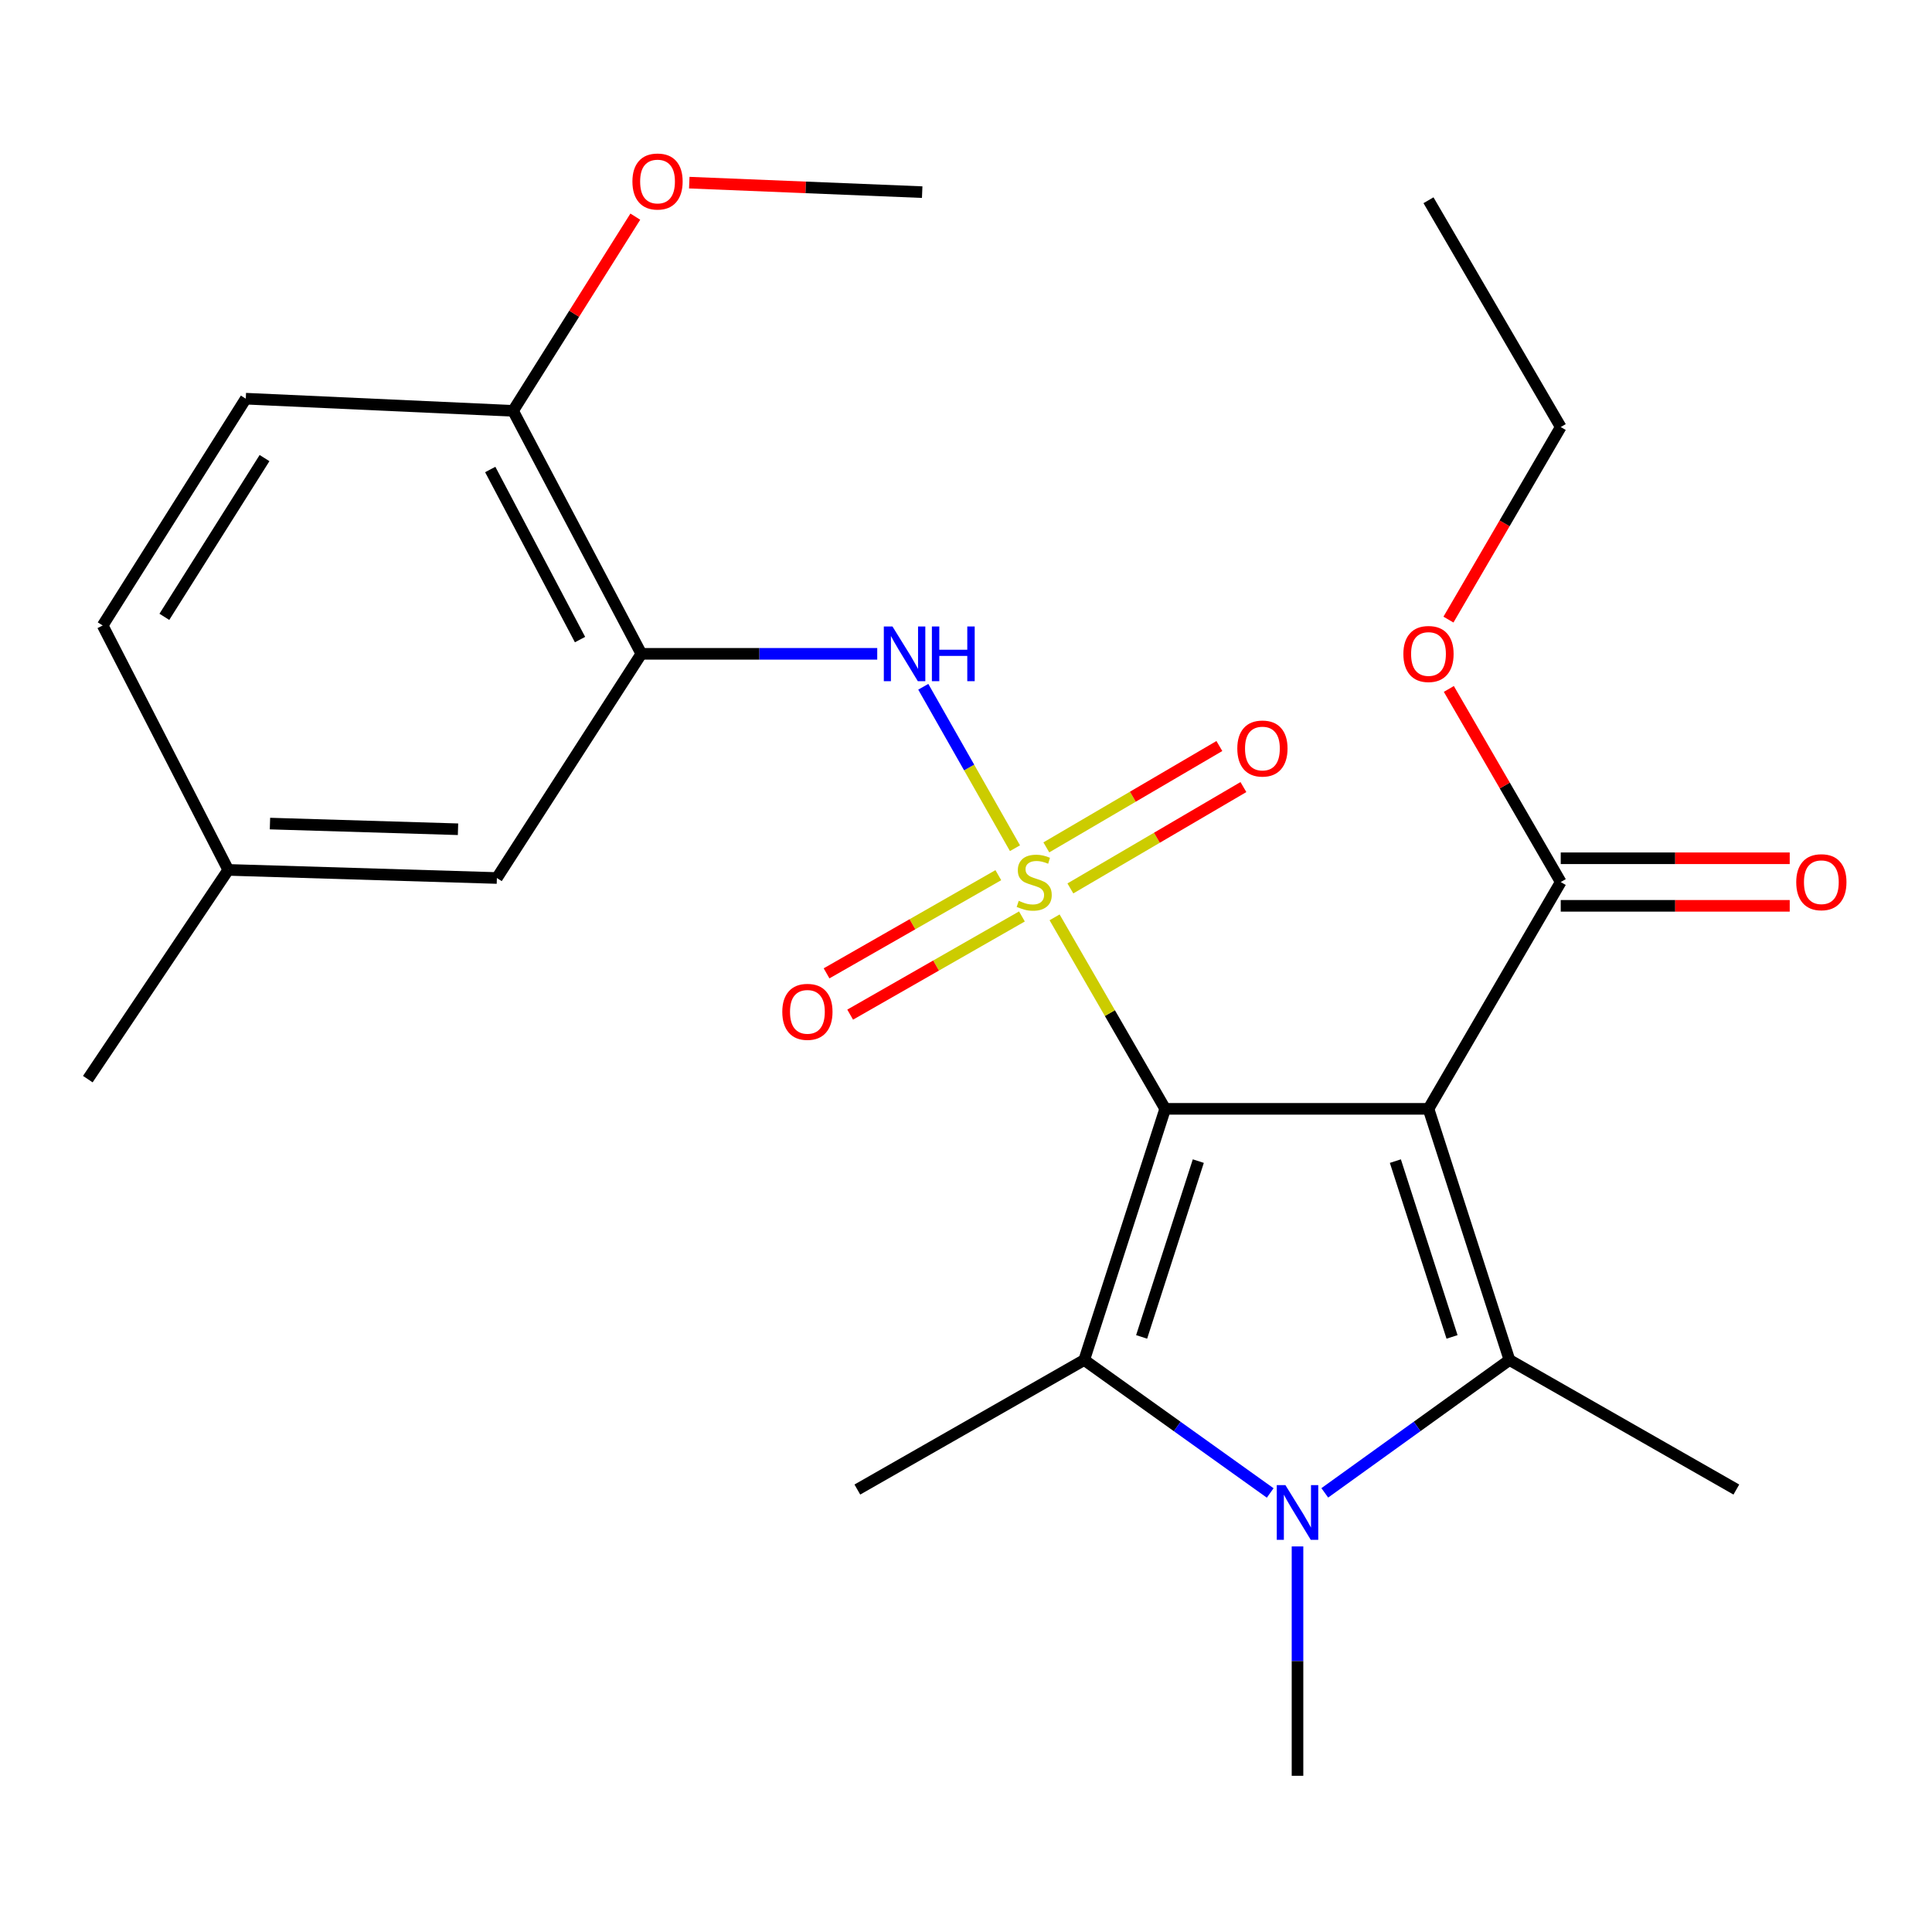 <?xml version='1.0' encoding='iso-8859-1'?>
<svg version='1.1' baseProfile='full'
              xmlns='http://www.w3.org/2000/svg'
                      xmlns:rdkit='http://www.rdkit.org/xml'
                      xmlns:xlink='http://www.w3.org/1999/xlink'
                  xml:space='preserve'
width='1000px' height='1000px' viewBox='0 0 1000 1000'>
<!-- END OF HEADER -->
<rect style='opacity:1.0;fill:#FFFFFF;stroke:none' width='1000' height='1000' x='0' y='0'> </rect>
<path class='bond-0' d='M 603.095,573.934 L 574.473,524.375' style='fill:none;fill-rule:evenodd;stroke:#000000;stroke-width:6px;stroke-linecap:butt;stroke-linejoin:miter;stroke-opacity:1' />
<path class='bond-0' d='M 574.473,524.375 L 545.851,474.816' style='fill:none;fill-rule:evenodd;stroke:#CCCC00;stroke-width:6px;stroke-linecap:butt;stroke-linejoin:miter;stroke-opacity:1' />
<path class='bond-1' d='M 603.095,573.934 L 739.384,573.934' style='fill:none;fill-rule:evenodd;stroke:#000000;stroke-width:6px;stroke-linecap:butt;stroke-linejoin:miter;stroke-opacity:1' />
<path class='bond-2' d='M 603.095,573.934 L 561.19,703.931' style='fill:none;fill-rule:evenodd;stroke:#000000;stroke-width:6px;stroke-linecap:butt;stroke-linejoin:miter;stroke-opacity:1' />
<path class='bond-2' d='M 620.24,600.987 L 590.906,691.985' style='fill:none;fill-rule:evenodd;stroke:#000000;stroke-width:6px;stroke-linecap:butt;stroke-linejoin:miter;stroke-opacity:1' />
<path class='bond-5' d='M 525.35,439.031 L 501.619,397.252' style='fill:none;fill-rule:evenodd;stroke:#CCCC00;stroke-width:6px;stroke-linecap:butt;stroke-linejoin:miter;stroke-opacity:1' />
<path class='bond-5' d='M 501.619,397.252 L 477.888,355.474' style='fill:none;fill-rule:evenodd;stroke:#0000FF;stroke-width:6px;stroke-linecap:butt;stroke-linejoin:miter;stroke-opacity:1' />
<path class='bond-8' d='M 516.731,452.983 L 472.278,478.392' style='fill:none;fill-rule:evenodd;stroke:#CCCC00;stroke-width:6px;stroke-linecap:butt;stroke-linejoin:miter;stroke-opacity:1' />
<path class='bond-8' d='M 472.278,478.392 L 427.826,503.801' style='fill:none;fill-rule:evenodd;stroke:#FF0000;stroke-width:6px;stroke-linecap:butt;stroke-linejoin:miter;stroke-opacity:1' />
<path class='bond-8' d='M 528.948,474.356 L 484.495,499.765' style='fill:none;fill-rule:evenodd;stroke:#CCCC00;stroke-width:6px;stroke-linecap:butt;stroke-linejoin:miter;stroke-opacity:1' />
<path class='bond-8' d='M 484.495,499.765 L 440.042,525.174' style='fill:none;fill-rule:evenodd;stroke:#FF0000;stroke-width:6px;stroke-linecap:butt;stroke-linejoin:miter;stroke-opacity:1' />
<path class='bond-9' d='M 554.023,459.845 L 598.805,433.615' style='fill:none;fill-rule:evenodd;stroke:#CCCC00;stroke-width:6px;stroke-linecap:butt;stroke-linejoin:miter;stroke-opacity:1' />
<path class='bond-9' d='M 598.805,433.615 L 643.587,407.385' style='fill:none;fill-rule:evenodd;stroke:#FF0000;stroke-width:6px;stroke-linecap:butt;stroke-linejoin:miter;stroke-opacity:1' />
<path class='bond-9' d='M 541.581,438.603 L 586.363,412.372' style='fill:none;fill-rule:evenodd;stroke:#CCCC00;stroke-width:6px;stroke-linecap:butt;stroke-linejoin:miter;stroke-opacity:1' />
<path class='bond-9' d='M 586.363,412.372 L 631.144,386.142' style='fill:none;fill-rule:evenodd;stroke:#FF0000;stroke-width:6px;stroke-linecap:butt;stroke-linejoin:miter;stroke-opacity:1' />
<path class='bond-3' d='M 739.384,573.934 L 781.289,703.931' style='fill:none;fill-rule:evenodd;stroke:#000000;stroke-width:6px;stroke-linecap:butt;stroke-linejoin:miter;stroke-opacity:1' />
<path class='bond-3' d='M 722.239,600.987 L 751.573,691.985' style='fill:none;fill-rule:evenodd;stroke:#000000;stroke-width:6px;stroke-linecap:butt;stroke-linejoin:miter;stroke-opacity:1' />
<path class='bond-6' d='M 739.384,573.934 L 807.836,456.547' style='fill:none;fill-rule:evenodd;stroke:#000000;stroke-width:6px;stroke-linecap:butt;stroke-linejoin:miter;stroke-opacity:1' />
<path class='bond-4' d='M 561.19,703.931 L 609.323,738.344' style='fill:none;fill-rule:evenodd;stroke:#000000;stroke-width:6px;stroke-linecap:butt;stroke-linejoin:miter;stroke-opacity:1' />
<path class='bond-4' d='M 609.323,738.344 L 657.456,772.756' style='fill:none;fill-rule:evenodd;stroke:#0000FF;stroke-width:6px;stroke-linecap:butt;stroke-linejoin:miter;stroke-opacity:1' />
<path class='bond-15' d='M 561.19,703.931 L 443.762,770.988' style='fill:none;fill-rule:evenodd;stroke:#000000;stroke-width:6px;stroke-linecap:butt;stroke-linejoin:miter;stroke-opacity:1' />
<path class='bond-16' d='M 781.289,703.931 L 898.731,770.988' style='fill:none;fill-rule:evenodd;stroke:#000000;stroke-width:6px;stroke-linecap:butt;stroke-linejoin:miter;stroke-opacity:1' />
<path class='bond-25' d='M 781.289,703.931 L 733.498,738.317' style='fill:none;fill-rule:evenodd;stroke:#000000;stroke-width:6px;stroke-linecap:butt;stroke-linejoin:miter;stroke-opacity:1' />
<path class='bond-25' d='M 733.498,738.317 L 685.707,772.702' style='fill:none;fill-rule:evenodd;stroke:#0000FF;stroke-width:6px;stroke-linecap:butt;stroke-linejoin:miter;stroke-opacity:1' />
<path class='bond-14' d='M 671.588,800.427 L 671.588,859.788' style='fill:none;fill-rule:evenodd;stroke:#0000FF;stroke-width:6px;stroke-linecap:butt;stroke-linejoin:miter;stroke-opacity:1' />
<path class='bond-14' d='M 671.588,859.788 L 671.588,919.148' style='fill:none;fill-rule:evenodd;stroke:#000000;stroke-width:6px;stroke-linecap:butt;stroke-linejoin:miter;stroke-opacity:1' />
<path class='bond-7' d='M 454.056,338.421 L 393.005,338.421' style='fill:none;fill-rule:evenodd;stroke:#0000FF;stroke-width:6px;stroke-linecap:butt;stroke-linejoin:miter;stroke-opacity:1' />
<path class='bond-7' d='M 393.005,338.421 L 331.954,338.421' style='fill:none;fill-rule:evenodd;stroke:#000000;stroke-width:6px;stroke-linecap:butt;stroke-linejoin:miter;stroke-opacity:1' />
<path class='bond-12' d='M 807.836,468.856 L 867.096,468.856' style='fill:none;fill-rule:evenodd;stroke:#000000;stroke-width:6px;stroke-linecap:butt;stroke-linejoin:miter;stroke-opacity:1' />
<path class='bond-12' d='M 867.096,468.856 L 926.357,468.856' style='fill:none;fill-rule:evenodd;stroke:#FF0000;stroke-width:6px;stroke-linecap:butt;stroke-linejoin:miter;stroke-opacity:1' />
<path class='bond-12' d='M 807.836,444.238 L 867.096,444.238' style='fill:none;fill-rule:evenodd;stroke:#000000;stroke-width:6px;stroke-linecap:butt;stroke-linejoin:miter;stroke-opacity:1' />
<path class='bond-12' d='M 867.096,444.238 L 926.357,444.238' style='fill:none;fill-rule:evenodd;stroke:#FF0000;stroke-width:6px;stroke-linecap:butt;stroke-linejoin:miter;stroke-opacity:1' />
<path class='bond-17' d='M 807.836,456.547 L 778.875,406.571' style='fill:none;fill-rule:evenodd;stroke:#000000;stroke-width:6px;stroke-linecap:butt;stroke-linejoin:miter;stroke-opacity:1' />
<path class='bond-17' d='M 778.875,406.571 L 749.915,356.594' style='fill:none;fill-rule:evenodd;stroke:#FF0000;stroke-width:6px;stroke-linecap:butt;stroke-linejoin:miter;stroke-opacity:1' />
<path class='bond-10' d='M 331.954,338.421 L 265.554,212.65' style='fill:none;fill-rule:evenodd;stroke:#000000;stroke-width:6px;stroke-linecap:butt;stroke-linejoin:miter;stroke-opacity:1' />
<path class='bond-10' d='M 300.224,331.049 L 253.744,243.009' style='fill:none;fill-rule:evenodd;stroke:#000000;stroke-width:6px;stroke-linecap:butt;stroke-linejoin:miter;stroke-opacity:1' />
<path class='bond-11' d='M 331.954,338.421 L 257.184,454.454' style='fill:none;fill-rule:evenodd;stroke:#000000;stroke-width:6px;stroke-linecap:butt;stroke-linejoin:miter;stroke-opacity:1' />
<path class='bond-13' d='M 265.554,212.65 L 127.214,206.359' style='fill:none;fill-rule:evenodd;stroke:#000000;stroke-width:6px;stroke-linecap:butt;stroke-linejoin:miter;stroke-opacity:1' />
<path class='bond-20' d='M 265.554,212.65 L 297.195,162.393' style='fill:none;fill-rule:evenodd;stroke:#000000;stroke-width:6px;stroke-linecap:butt;stroke-linejoin:miter;stroke-opacity:1' />
<path class='bond-20' d='M 297.195,162.393 L 328.836,112.137' style='fill:none;fill-rule:evenodd;stroke:#FF0000;stroke-width:6px;stroke-linecap:butt;stroke-linejoin:miter;stroke-opacity:1' />
<path class='bond-18' d='M 257.184,454.454 L 118.133,450.256' style='fill:none;fill-rule:evenodd;stroke:#000000;stroke-width:6px;stroke-linecap:butt;stroke-linejoin:miter;stroke-opacity:1' />
<path class='bond-18' d='M 237.069,429.218 L 139.733,426.279' style='fill:none;fill-rule:evenodd;stroke:#000000;stroke-width:6px;stroke-linecap:butt;stroke-linejoin:miter;stroke-opacity:1' />
<path class='bond-26' d='M 127.214,206.359 L 53.141,323.746' style='fill:none;fill-rule:evenodd;stroke:#000000;stroke-width:6px;stroke-linecap:butt;stroke-linejoin:miter;stroke-opacity:1' />
<path class='bond-26' d='M 136.923,237.104 L 85.071,319.275' style='fill:none;fill-rule:evenodd;stroke:#000000;stroke-width:6px;stroke-linecap:butt;stroke-linejoin:miter;stroke-opacity:1' />
<path class='bond-21' d='M 749.715,320.704 L 778.776,270.869' style='fill:none;fill-rule:evenodd;stroke:#FF0000;stroke-width:6px;stroke-linecap:butt;stroke-linejoin:miter;stroke-opacity:1' />
<path class='bond-21' d='M 778.776,270.869 L 807.836,221.034' style='fill:none;fill-rule:evenodd;stroke:#000000;stroke-width:6px;stroke-linecap:butt;stroke-linejoin:miter;stroke-opacity:1' />
<path class='bond-19' d='M 118.133,450.256 L 53.141,323.746' style='fill:none;fill-rule:evenodd;stroke:#000000;stroke-width:6px;stroke-linecap:butt;stroke-linejoin:miter;stroke-opacity:1' />
<path class='bond-22' d='M 118.133,450.256 L 45.455,558.562' style='fill:none;fill-rule:evenodd;stroke:#000000;stroke-width:6px;stroke-linecap:butt;stroke-linejoin:miter;stroke-opacity:1' />
<path class='bond-23' d='M 356.766,94.537 L 417.045,96.992' style='fill:none;fill-rule:evenodd;stroke:#FF0000;stroke-width:6px;stroke-linecap:butt;stroke-linejoin:miter;stroke-opacity:1' />
<path class='bond-23' d='M 417.045,96.992 L 477.324,99.448' style='fill:none;fill-rule:evenodd;stroke:#000000;stroke-width:6px;stroke-linecap:butt;stroke-linejoin:miter;stroke-opacity:1' />
<path class='bond-24' d='M 807.836,221.034 L 739.384,103.647' style='fill:none;fill-rule:evenodd;stroke:#000000;stroke-width:6px;stroke-linecap:butt;stroke-linejoin:miter;stroke-opacity:1' />
<path  class='atom-1' d='M 527.3 466.267
Q 527.62 466.387, 528.94 466.947
Q 530.26 467.507, 531.7 467.867
Q 533.18 468.187, 534.62 468.187
Q 537.3 468.187, 538.86 466.907
Q 540.42 465.587, 540.42 463.307
Q 540.42 461.747, 539.62 460.787
Q 538.86 459.827, 537.66 459.307
Q 536.46 458.787, 534.46 458.187
Q 531.94 457.427, 530.42 456.707
Q 528.94 455.987, 527.86 454.467
Q 526.82 452.947, 526.82 450.387
Q 526.82 446.827, 529.22 444.627
Q 531.66 442.427, 536.46 442.427
Q 539.74 442.427, 543.46 443.987
L 542.54 447.067
Q 539.14 445.667, 536.58 445.667
Q 533.82 445.667, 532.3 446.827
Q 530.78 447.947, 530.82 449.907
Q 530.82 451.427, 531.58 452.347
Q 532.38 453.267, 533.5 453.787
Q 534.66 454.307, 536.58 454.907
Q 539.14 455.707, 540.66 456.507
Q 542.18 457.307, 543.26 458.947
Q 544.38 460.547, 544.38 463.307
Q 544.38 467.227, 541.74 469.347
Q 539.14 471.427, 534.78 471.427
Q 532.26 471.427, 530.34 470.867
Q 528.46 470.347, 526.22 469.427
L 527.3 466.267
' fill='#CCCC00'/>
<path  class='atom-5' d='M 665.328 768.7
L 674.608 783.7
Q 675.528 785.18, 677.008 787.86
Q 678.488 790.54, 678.568 790.7
L 678.568 768.7
L 682.328 768.7
L 682.328 797.02
L 678.448 797.02
L 668.488 780.62
Q 667.328 778.7, 666.088 776.5
Q 664.888 774.3, 664.528 773.62
L 664.528 797.02
L 660.848 797.02
L 660.848 768.7
L 665.328 768.7
' fill='#0000FF'/>
<path  class='atom-6' d='M 461.942 324.261
L 471.222 339.261
Q 472.142 340.741, 473.622 343.421
Q 475.102 346.101, 475.182 346.261
L 475.182 324.261
L 478.942 324.261
L 478.942 352.581
L 475.062 352.581
L 465.102 336.181
Q 463.942 334.261, 462.702 332.061
Q 461.502 329.861, 461.142 329.181
L 461.142 352.581
L 457.462 352.581
L 457.462 324.261
L 461.942 324.261
' fill='#0000FF'/>
<path  class='atom-6' d='M 482.342 324.261
L 486.182 324.261
L 486.182 336.301
L 500.662 336.301
L 500.662 324.261
L 504.502 324.261
L 504.502 352.581
L 500.662 352.581
L 500.662 339.501
L 486.182 339.501
L 486.182 352.581
L 482.342 352.581
L 482.342 324.261
' fill='#0000FF'/>
<path  class='atom-9' d='M 404.913 523.725
Q 404.913 516.925, 408.273 513.125
Q 411.633 509.325, 417.913 509.325
Q 424.193 509.325, 427.553 513.125
Q 430.913 516.925, 430.913 523.725
Q 430.913 530.605, 427.513 534.525
Q 424.113 538.405, 417.913 538.405
Q 411.673 538.405, 408.273 534.525
Q 404.913 530.645, 404.913 523.725
M 417.913 535.205
Q 422.233 535.205, 424.553 532.325
Q 426.913 529.405, 426.913 523.725
Q 426.913 518.165, 424.553 515.365
Q 422.233 512.525, 417.913 512.525
Q 413.593 512.525, 411.233 515.325
Q 408.913 518.125, 408.913 523.725
Q 408.913 529.445, 411.233 532.325
Q 413.593 535.205, 417.913 535.205
' fill='#FF0000'/>
<path  class='atom-10' d='M 640.426 387.436
Q 640.426 380.636, 643.786 376.836
Q 647.146 373.036, 653.426 373.036
Q 659.706 373.036, 663.066 376.836
Q 666.426 380.636, 666.426 387.436
Q 666.426 394.316, 663.026 398.236
Q 659.626 402.116, 653.426 402.116
Q 647.186 402.116, 643.786 398.236
Q 640.426 394.356, 640.426 387.436
M 653.426 398.916
Q 657.746 398.916, 660.066 396.036
Q 662.426 393.116, 662.426 387.436
Q 662.426 381.876, 660.066 379.076
Q 657.746 376.236, 653.426 376.236
Q 649.106 376.236, 646.746 379.036
Q 644.426 381.836, 644.426 387.436
Q 644.426 393.156, 646.746 396.036
Q 649.106 398.916, 653.426 398.916
' fill='#FF0000'/>
<path  class='atom-13' d='M 929.729 456.627
Q 929.729 449.827, 933.089 446.027
Q 936.449 442.227, 942.729 442.227
Q 949.009 442.227, 952.369 446.027
Q 955.729 449.827, 955.729 456.627
Q 955.729 463.507, 952.329 467.427
Q 948.929 471.307, 942.729 471.307
Q 936.489 471.307, 933.089 467.427
Q 929.729 463.547, 929.729 456.627
M 942.729 468.107
Q 947.049 468.107, 949.369 465.227
Q 951.729 462.307, 951.729 456.627
Q 951.729 451.067, 949.369 448.267
Q 947.049 445.427, 942.729 445.427
Q 938.409 445.427, 936.049 448.227
Q 933.729 451.027, 933.729 456.627
Q 933.729 462.347, 936.049 465.227
Q 938.409 468.107, 942.729 468.107
' fill='#FF0000'/>
<path  class='atom-18' d='M 726.384 338.501
Q 726.384 331.701, 729.744 327.901
Q 733.104 324.101, 739.384 324.101
Q 745.664 324.101, 749.024 327.901
Q 752.384 331.701, 752.384 338.501
Q 752.384 345.381, 748.984 349.301
Q 745.584 353.181, 739.384 353.181
Q 733.144 353.181, 729.744 349.301
Q 726.384 345.421, 726.384 338.501
M 739.384 349.981
Q 743.704 349.981, 746.024 347.101
Q 748.384 344.181, 748.384 338.501
Q 748.384 332.941, 746.024 330.141
Q 743.704 327.301, 739.384 327.301
Q 735.064 327.301, 732.704 330.101
Q 730.384 332.901, 730.384 338.501
Q 730.384 344.221, 732.704 347.101
Q 735.064 349.981, 739.384 349.981
' fill='#FF0000'/>
<path  class='atom-21' d='M 327.338 93.948
Q 327.338 87.148, 330.698 83.348
Q 334.058 79.548, 340.338 79.548
Q 346.618 79.548, 349.978 83.348
Q 353.338 87.148, 353.338 93.948
Q 353.338 100.828, 349.938 104.748
Q 346.538 108.628, 340.338 108.628
Q 334.098 108.628, 330.698 104.748
Q 327.338 100.868, 327.338 93.948
M 340.338 105.428
Q 344.658 105.428, 346.978 102.548
Q 349.338 99.628, 349.338 93.948
Q 349.338 88.388, 346.978 85.588
Q 344.658 82.748, 340.338 82.748
Q 336.018 82.748, 333.658 85.548
Q 331.338 88.348, 331.338 93.948
Q 331.338 99.668, 333.658 102.548
Q 336.018 105.428, 340.338 105.428
' fill='#FF0000'/>
</svg>
